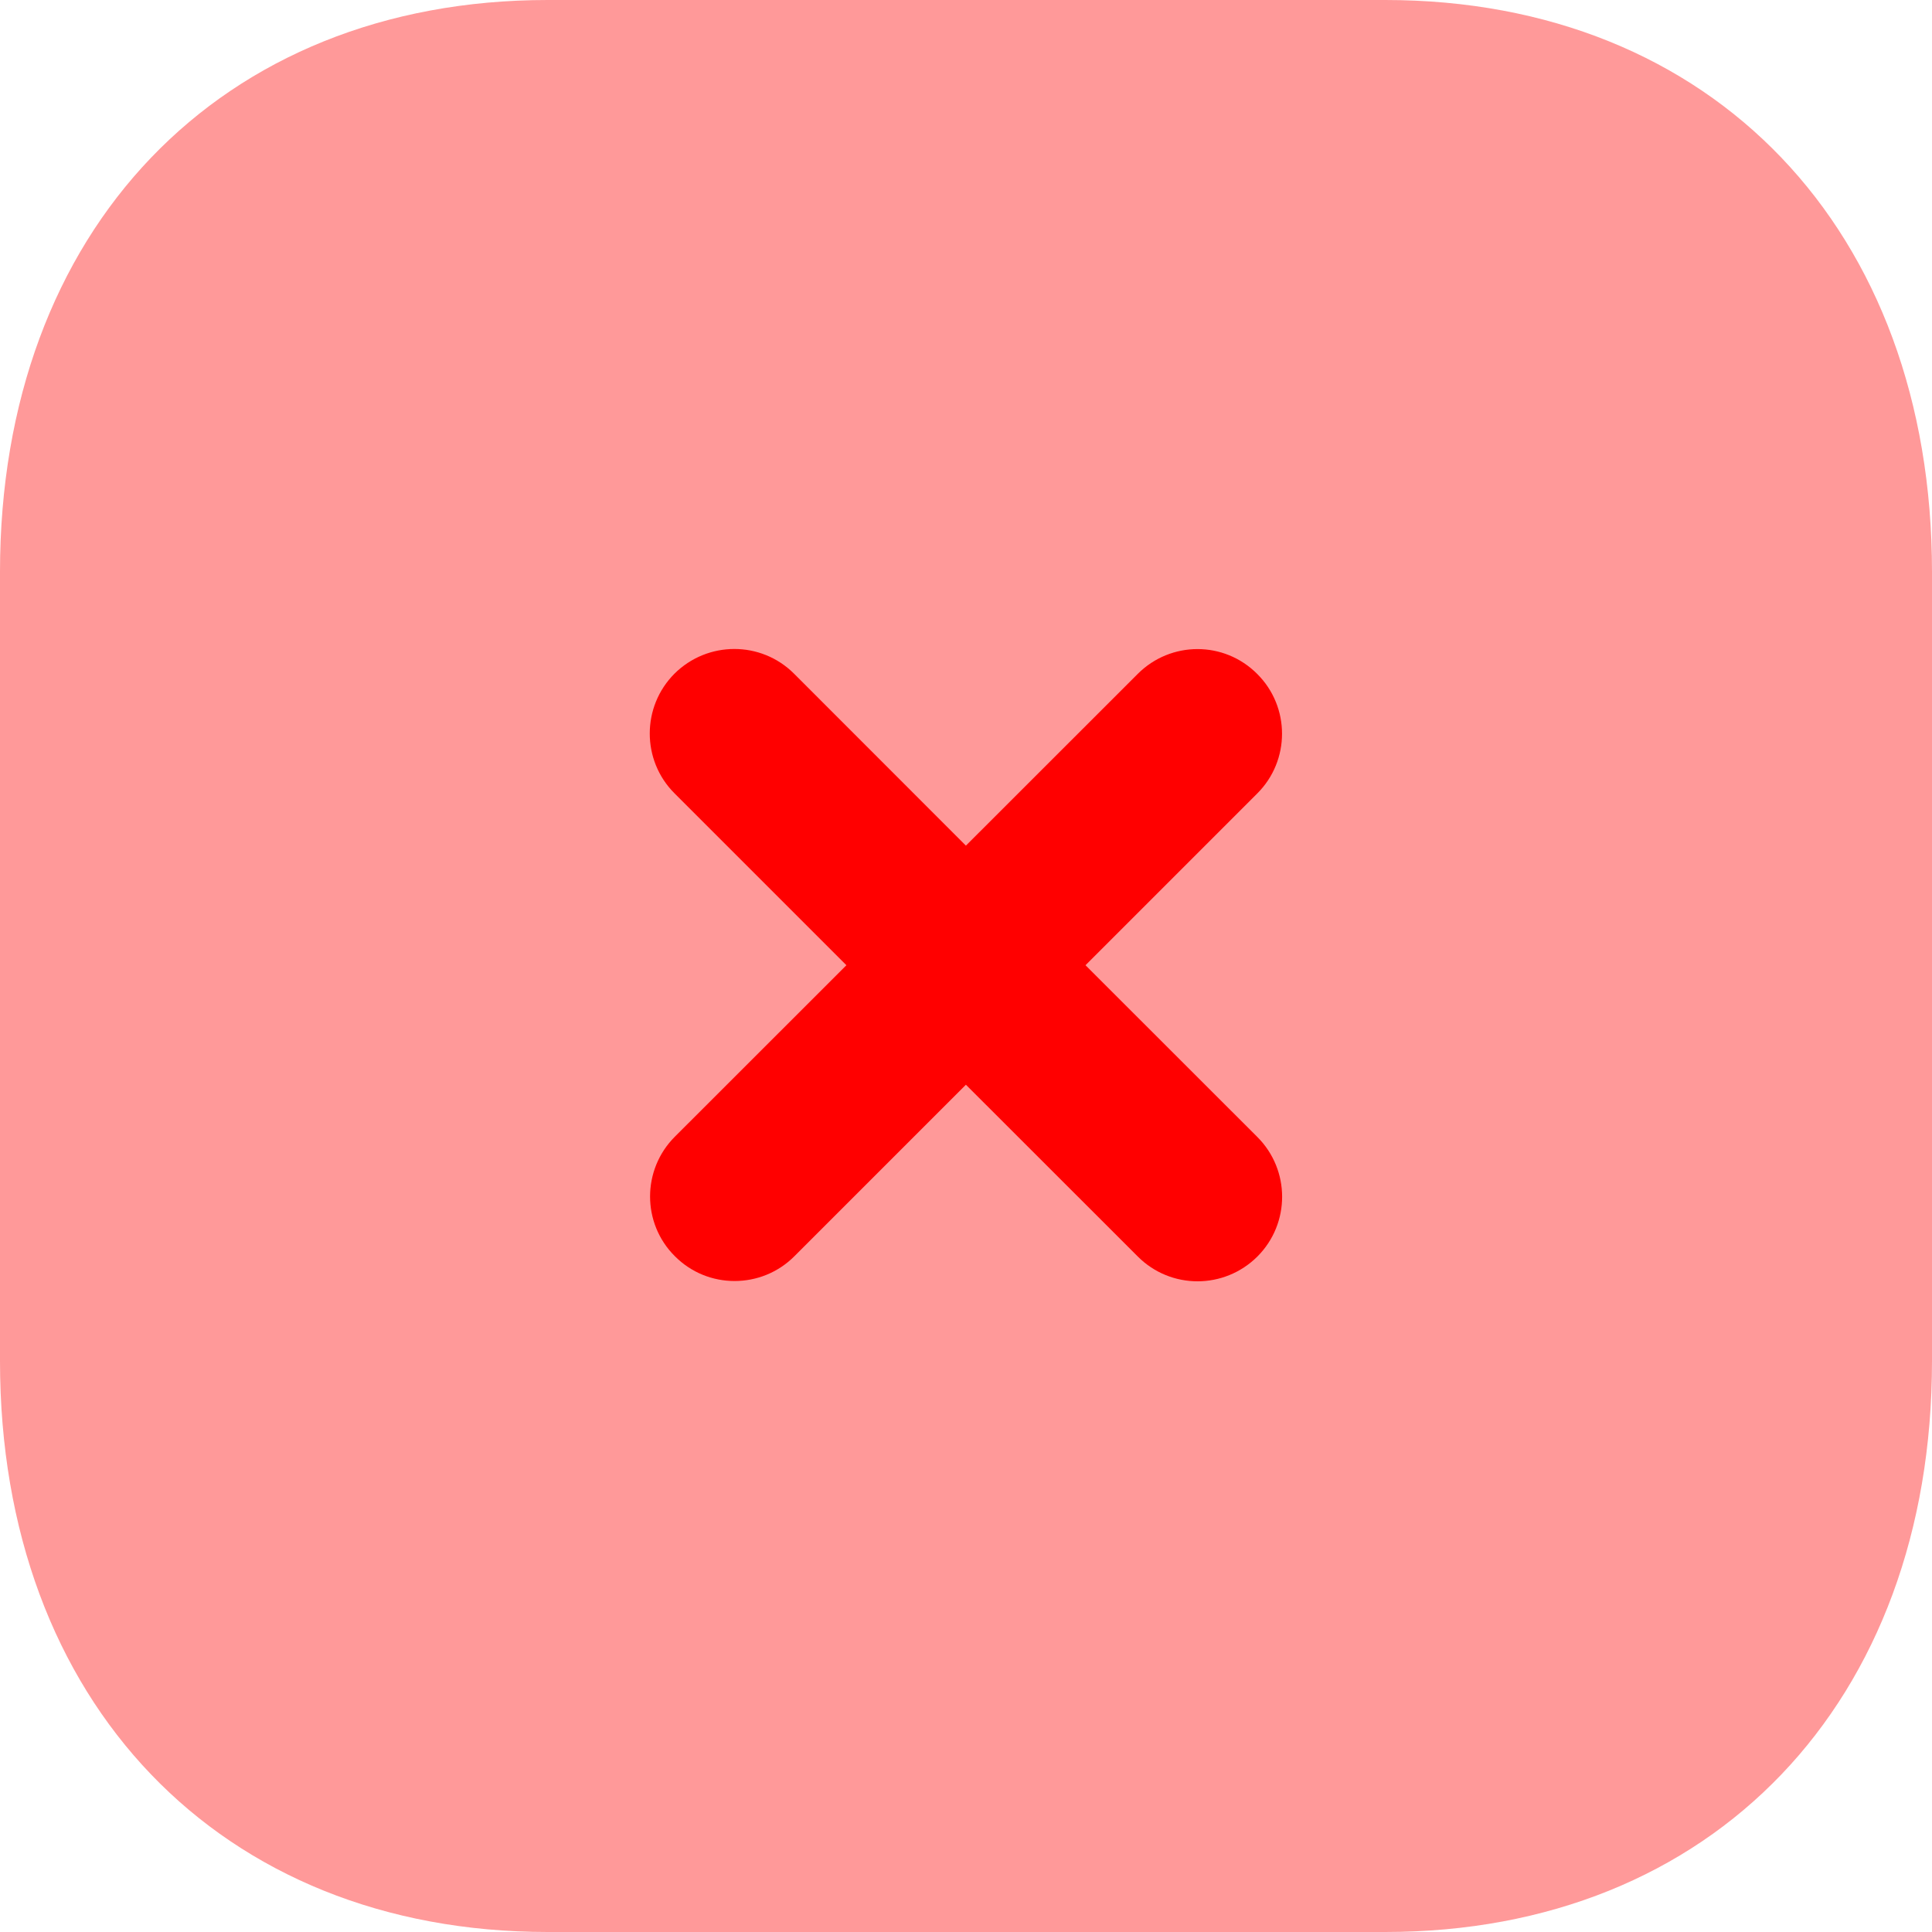 <svg width="24" height="24" viewBox="0 0 20 20" fill="none" xmlns="http://www.w3.org/2000/svg">
<path opacity="0.4" d="M14.34 -0H5.67C2.28 -0 0 2.38 0 5.92V14.09C0 17.62 2.28 20 5.67 20H14.34C17.73 20 20 17.62 20 14.09V5.92C20 2.38 17.73 -0 14.34 -0Z" fill="#FF0000"/>
<path d="M13.016 11.77L11.237 9.992L13.015 8.214C13.357 7.873 13.357 7.318 13.015 6.977C12.673 6.633 12.12 6.634 11.778 6.976L9.999 8.754L8.22 6.974C7.878 6.632 7.324 6.634 6.982 6.974C6.641 7.316 6.641 7.871 6.982 8.212L8.762 9.992L6.986 11.767C6.644 12.109 6.644 12.664 6.986 13.004C7.157 13.176 7.38 13.261 7.604 13.261C7.829 13.261 8.052 13.176 8.223 13.005L9.999 11.229L11.779 13.008C11.95 13.179 12.173 13.264 12.397 13.264C12.621 13.264 12.845 13.178 13.016 13.008C13.358 12.666 13.358 12.112 13.016 11.77Z" fill="#FF0000"/>
</svg>
